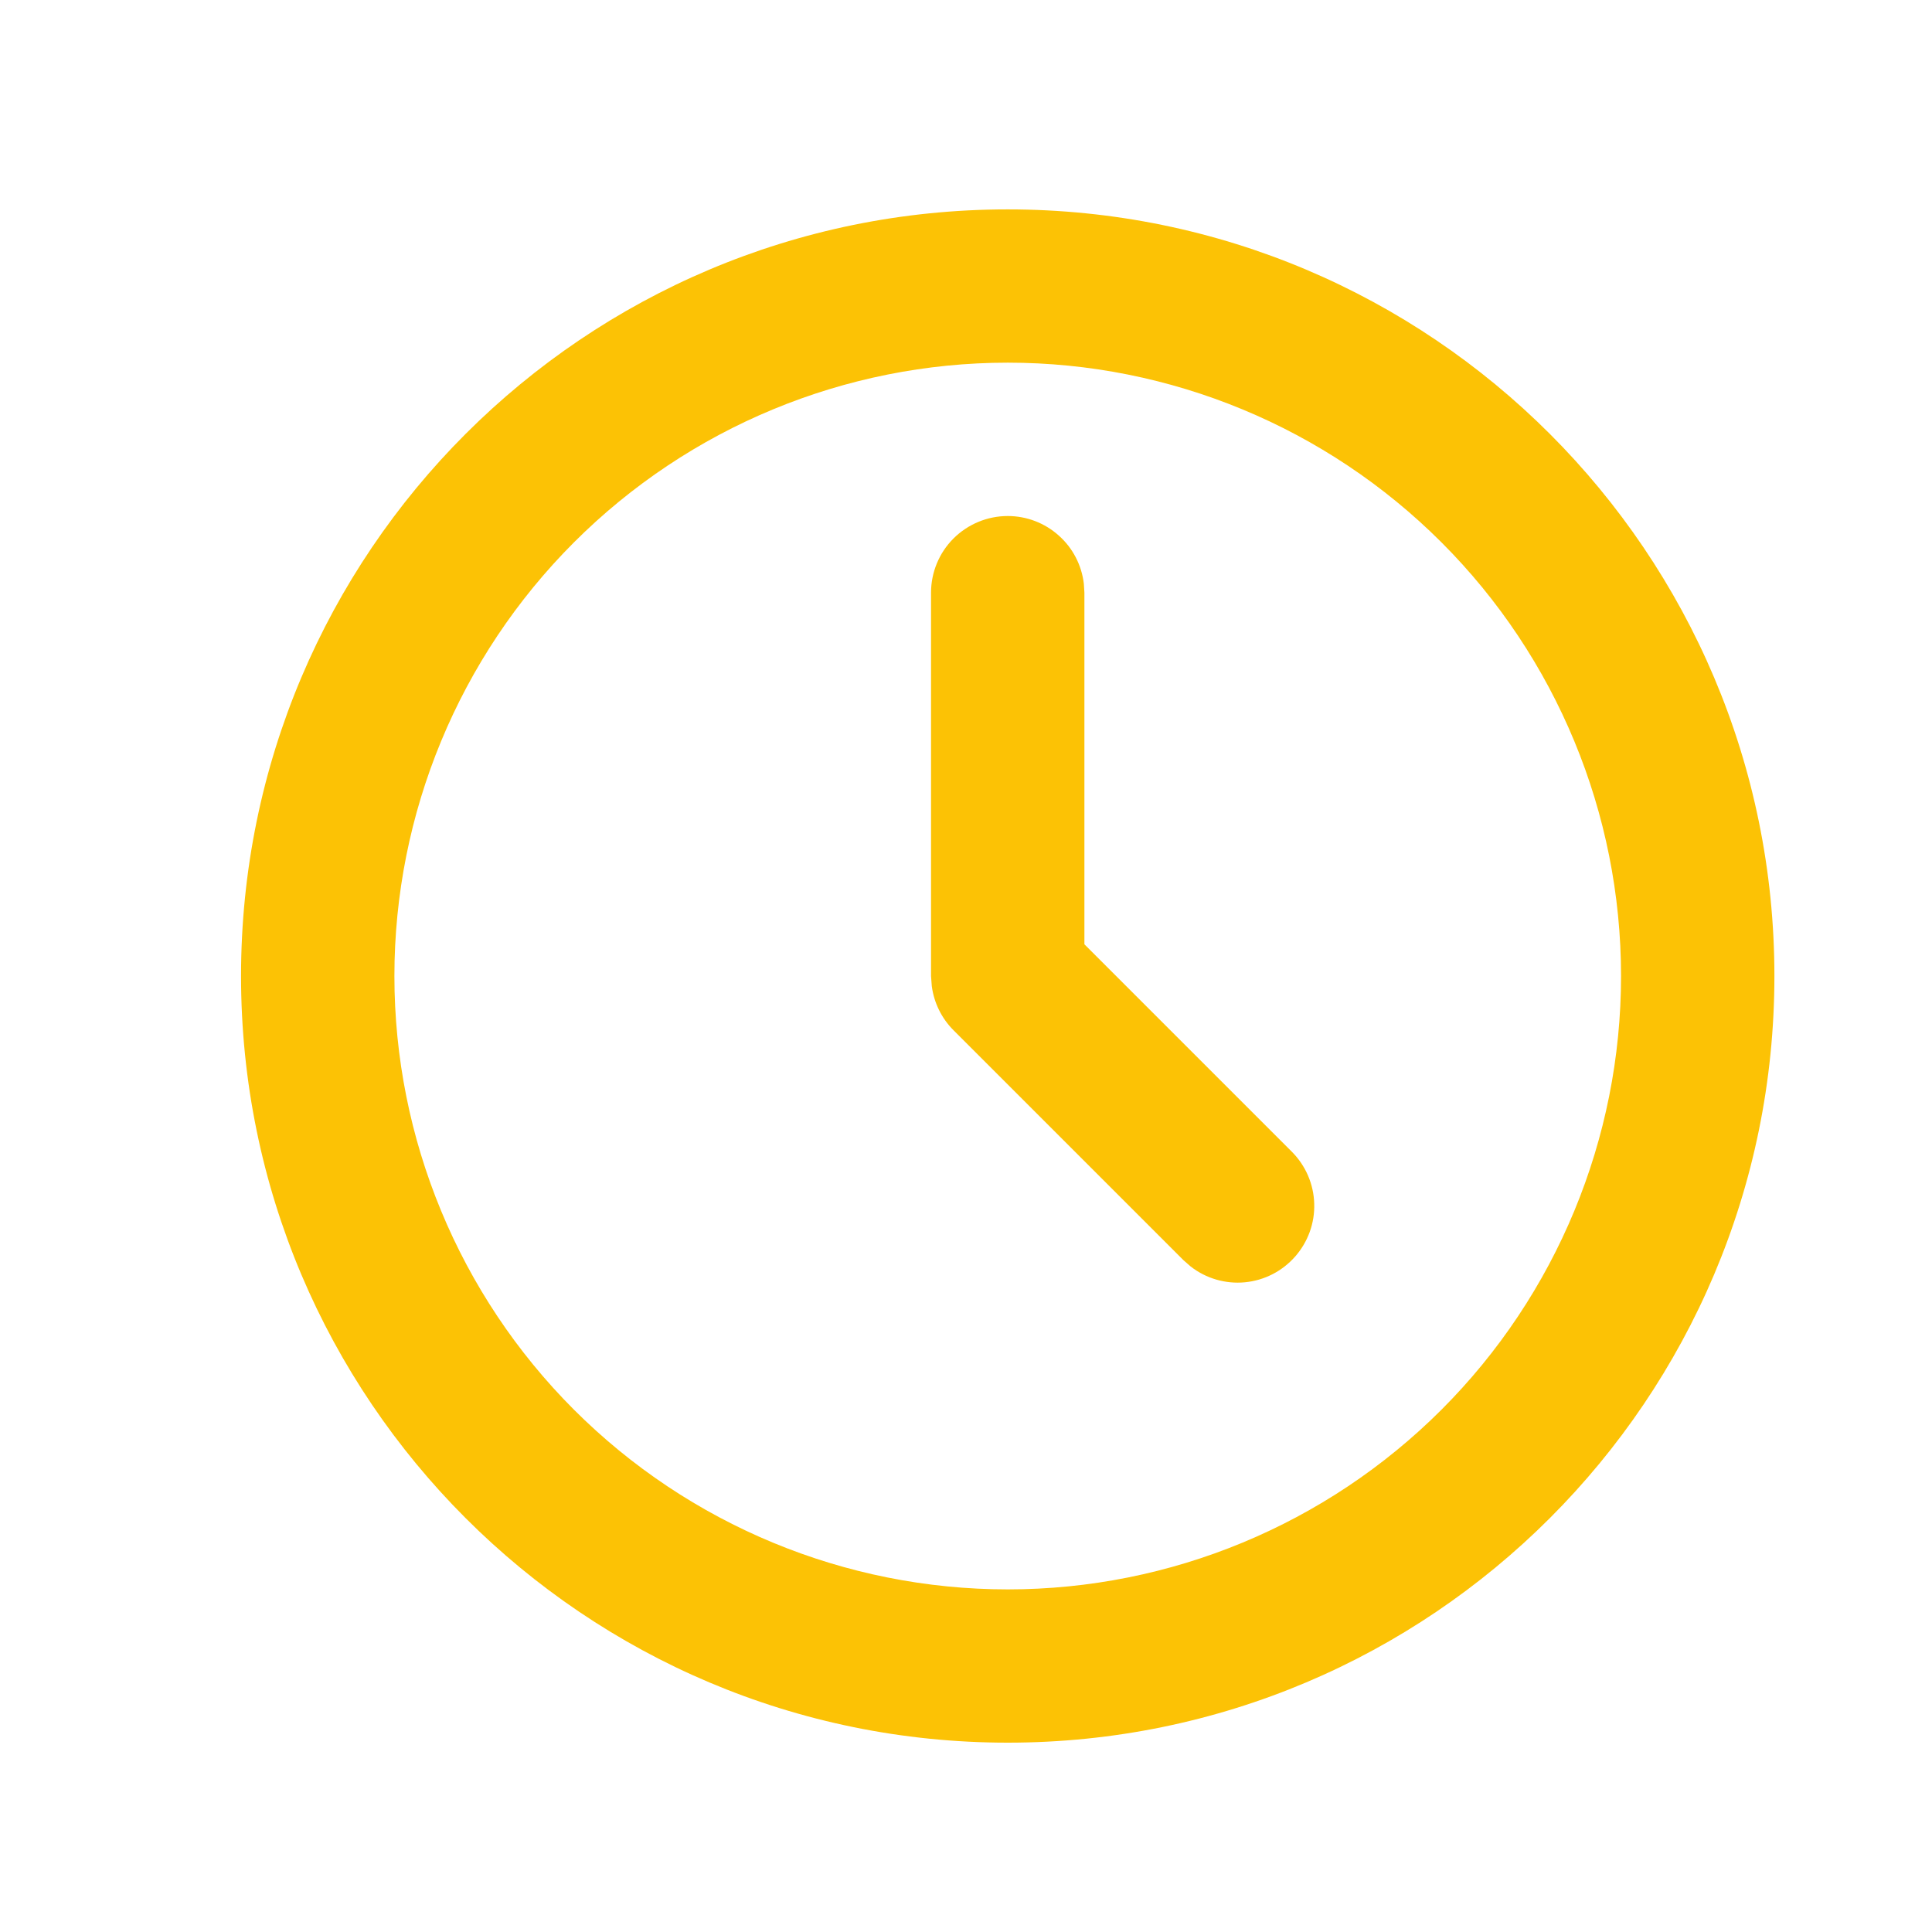 <svg width="21" height="21" viewBox="0 0 21 21" fill="none" xmlns="http://www.w3.org/2000/svg">
<path d="M10.954 2.276C15.556 2.276 19.287 6.006 19.287 10.609C19.287 15.211 15.556 18.942 10.954 18.942C6.351 18.942 2.62 15.211 2.62 10.609C2.62 6.006 6.351 2.276 10.954 2.276ZM10.954 3.942C9.185 3.942 7.49 4.645 6.239 5.895C4.989 7.145 4.287 8.841 4.287 10.609C4.287 12.377 4.989 14.073 6.239 15.323C7.49 16.573 9.185 17.276 10.954 17.276C12.722 17.276 14.417 16.573 15.668 15.323C16.918 14.073 17.62 12.377 17.62 10.609C17.62 8.841 16.918 7.145 15.668 5.895C14.417 4.645 12.722 3.942 10.954 3.942ZM10.954 5.609C11.158 5.609 11.355 5.684 11.507 5.82C11.66 5.955 11.757 6.142 11.781 6.345L11.787 6.442V10.264L14.043 12.52C14.192 12.67 14.279 12.871 14.285 13.083C14.292 13.294 14.217 13.5 14.077 13.659C13.937 13.818 13.742 13.918 13.531 13.938C13.321 13.958 13.11 13.897 12.943 13.767L12.864 13.698L10.364 11.198C10.235 11.069 10.152 10.9 10.128 10.718L10.12 10.609V6.442C10.12 6.221 10.208 6.009 10.364 5.853C10.521 5.697 10.732 5.609 10.954 5.609Z" fill="#FCC205"/>
</svg>
